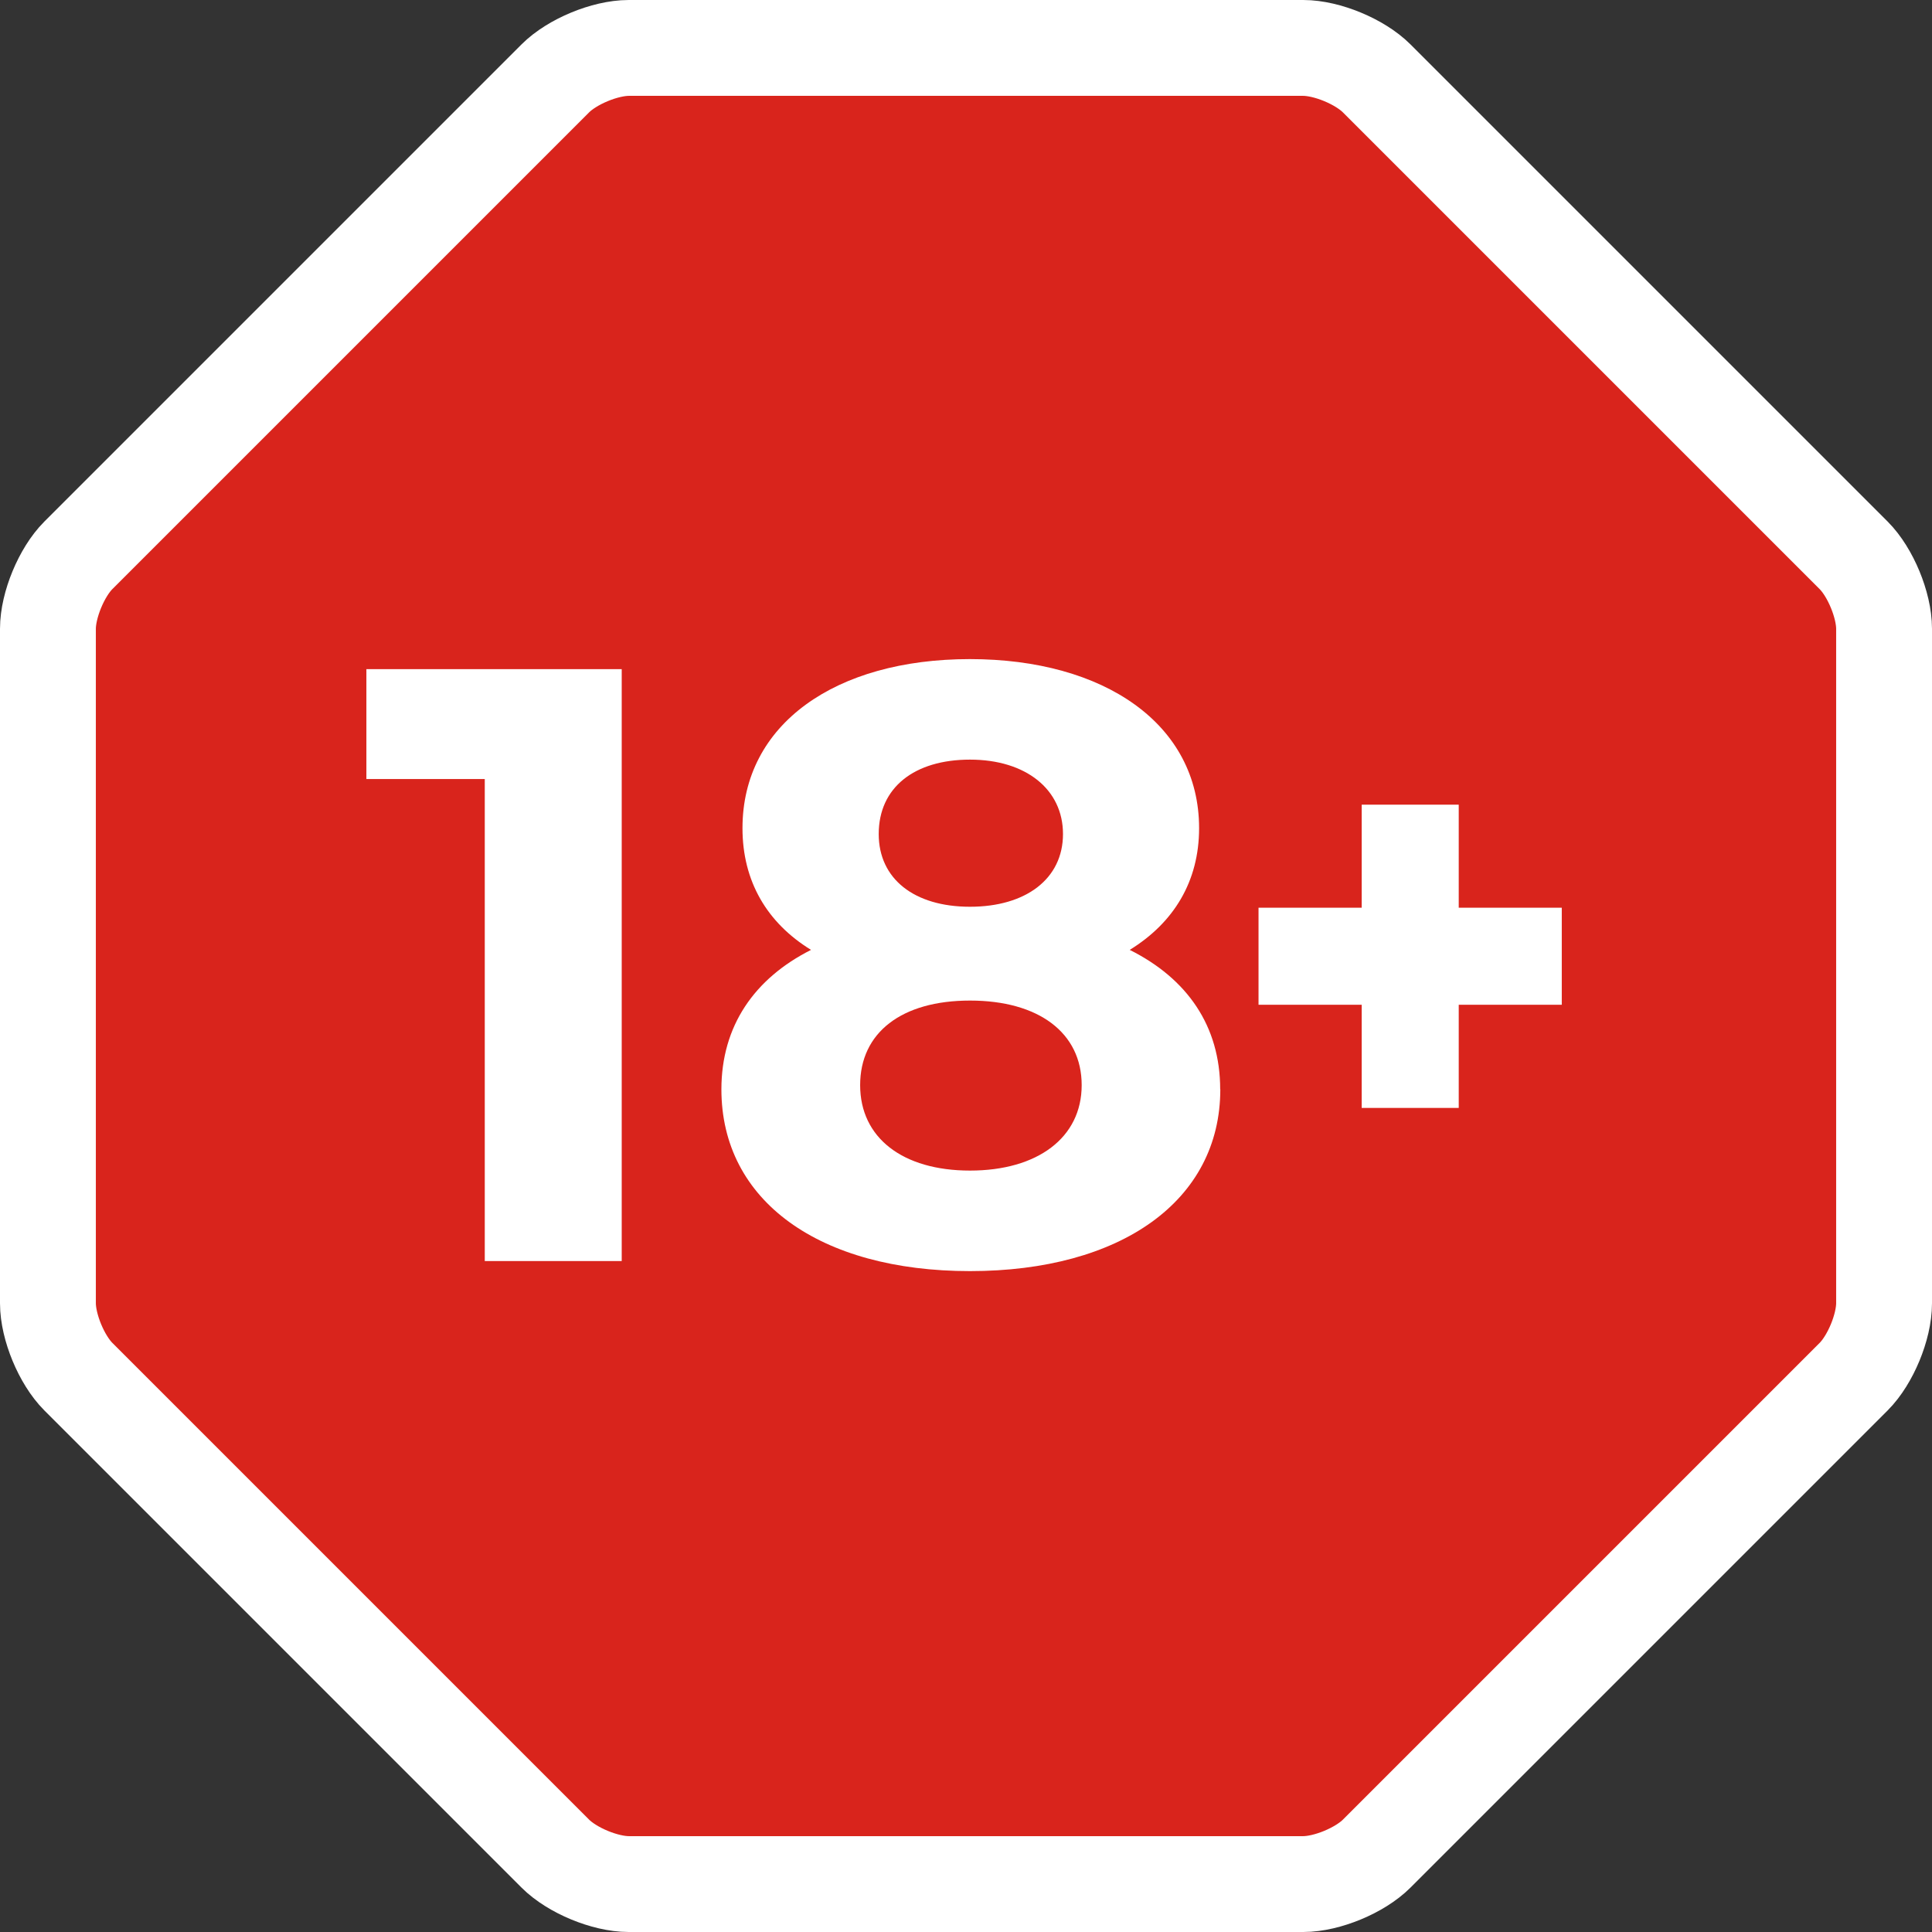 <?xml version="1.0" encoding="UTF-8"?>
<svg id="Ebene_1" data-name="Ebene 1" xmlns="http://www.w3.org/2000/svg" viewBox="0 0 161.25 161.25">
  <rect x="0" y="0" width="161.25" height="161.25" fill="#333333" stroke="none"/>
  <defs>
    <style>
      .cls-1 {
        fill: #fff;
      }

      .cls-2 {
        fill: #d9241c;
        stroke: #fff;
        stroke-miterlimit: 10;
        stroke-width: 8px;
      }
    </style>
  </defs>
  <path class="cls-2" d="M52.48,4c-1.98,0-4.73,1.14-6.13,2.54L6.54,46.35c-1.4,1.4-2.54,4.15-2.54,6.13v56.29c0,1.98,1.14,4.73,2.54,6.13l39.81,39.81c1.4,1.4,4.15,2.54,6.13,2.54h56.29c1.98,0,4.73-1.14,6.13-2.54l39.81-39.81c1.4-1.4,2.54-4.15,2.54-6.13v-56.29c0-1.98-1.14-4.73-2.54-6.13L114.9,6.54c-1.4-1.4-4.15-2.54-6.13-2.54h-56.29Z"/>
  <g>
    <path class="cls-1" d="M51.89,55.85v49.4h-11.43v-40.23h-9.88v-9.17h21.31Z"/>
    <path class="cls-1" d="M101.85,90.92c0,9.32-8.33,15.17-20.89,15.17s-20.75-5.86-20.75-15.17c0-5.29,2.75-9.25,7.48-11.64-3.67-2.26-5.72-5.72-5.72-10.16,0-8.68,7.76-14.11,18.98-14.11s19.13,5.43,19.13,14.11c0,4.45-2.12,7.9-5.79,10.16,4.8,2.4,7.55,6.35,7.55,11.64ZM90.28,90.57c0-4.38-3.6-7.06-9.32-7.06s-9.17,2.68-9.17,7.06,3.53,7.13,9.17,7.13,9.32-2.75,9.32-7.13ZM73.34,69.61c0,3.74,2.96,6.07,7.62,6.07s7.76-2.33,7.76-6.07-3.11-6.21-7.76-6.21-7.62,2.33-7.62,6.21Z"/>
  </g>
  <g>
    <rect class="cls-1" x="113.65" y="67.16" width="8.1" height="25.31"/>
    <rect class="cls-1" x="113.65" y="67.16" width="8.1" height="25.31" transform="translate(197.51 -37.89) rotate(90)"/>
  </g>
</svg>